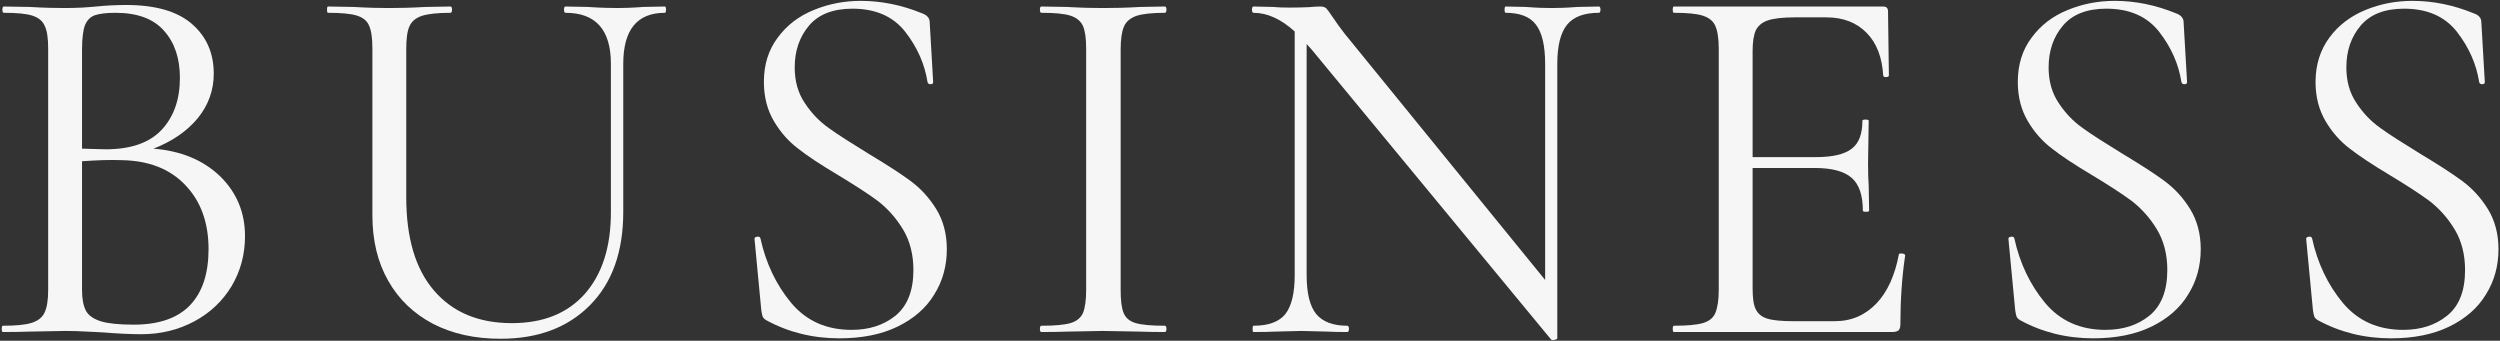 <?xml version="1.0" standalone="no"?>

<svg viewBox="0 0 1152 157" style="background-color:#ffffff00" version="1.1" xmlns="http://www.w3.org/2000/svg" xmlns:xlink="http://www.w3.org/1999/xlink" xml:space="preserve" x="0px" y="0px" width="1152px" height="157px">
	<rect x="0" y="0" width="1152" height="157" fill="#333333" stroke="none"/>
	<g>
		<path d="M 70.7 68.5 C 79.3 65.2 86.1 60.5 91.1 54.5 C 96 48.5 98.5 41.6 98.5 34 C 98.5 24.5 95.2 16.9 88.4 11 C 81.7 5.2 71.6 2.3 58.2 2.3 C 53.9 2.3 49.2 2.5 44.3 3 C 42.5 3.2 40.4 3.3 37.9 3.5 C 35.4 3.6 32.8 3.7 29.9 3.7 C 25.7 3.7 20.3 3.6 13.6 3.2 L 1.8 3 C 1.3 3 1.1 3.5 1.1 4.4 C 1.1 5.4 1.3 5.9 1.8 5.9 C 7.7 5.9 12.1 6.3 14.9 7.2 C 17.7 8.1 19.6 9.6 20.6 11.9 C 21.7 14.1 22.2 17.6 22.2 22.4 L 22.2 133.6 C 22.2 138.4 21.6 141.9 20.5 144.1 C 19.4 146.4 17.4 147.9 14.5 148.8 C 11.6 149.7 7.2 150.1 1.3 150.1 C 1 150.1 0.8 150.6 0.8 151.6 C 0.8 152.5 1 153 1.3 153 C 6.6 153 10.7 152.9 13.6 152.8 L 29.9 152.5 C 33.6 152.5 36.9 152.6 40 152.8 C 43 152.9 45.6 153.1 47.9 153.2 C 54.1 153.7 59.9 154 65.2 154 C 74.1 154 82.2 152 89.5 148.1 C 96.8 144.2 102.5 138.8 106.7 131.9 C 110.8 125 112.9 117.3 112.9 108.8 C 112.9 97.8 109 88.6 101.3 81.1 C 93.5 73.7 83.3 69.5 70.7 68.5 L 70.7 68.5 ZM 53.2 5.9 C 63.2 5.9 70.7 8.6 75.6 14.2 C 80.5 19.7 82.9 26.9 82.9 35.9 C 82.9 45.8 80.1 53.8 74.5 59.8 C 68.9 65.8 60.3 68.8 48.6 68.8 L 37.8 68.5 L 37.8 22.9 C 37.8 17.6 38.3 13.8 39.2 11.5 C 40.2 9.2 41.7 7.7 43.8 7 C 45.9 6.3 49 5.9 53.2 5.9 L 53.2 5.9 ZM 61.6 149.6 C 55 149.6 50 149.1 46.6 148.1 C 43.1 147 40.8 145.4 39.6 143.2 C 38.4 140.9 37.8 137.7 37.8 133.6 L 37.8 74.3 C 44.8 73.8 50.9 73.6 56 73.8 C 68.5 74 78.3 77.8 85.4 85.3 C 92.6 92.8 96.1 102.7 96.1 114.8 C 96.1 126 93.3 134.6 87.6 140.6 C 81.9 146.6 73.2 149.6 61.6 149.6 L 61.6 149.6 Z" fill="#f6f6f6"/>
		<path d="M 281.5 29.4 L 281.5 97.8 C 281.5 113.8 277.5 126.3 269.5 135.4 C 261.5 144.4 250.3 148.9 235.9 148.9 C 220.5 148.9 208.6 143.9 200 133.9 C 191.4 123.9 187.2 109.6 187.2 90.8 L 187.2 22.9 C 187.2 18.1 187.6 14.6 188.6 12.3 C 189.6 9.9 191.5 8.3 194.4 7.3 C 197.2 6.4 201.6 5.9 207.6 5.9 C 208 5.9 208.3 5.4 208.3 4.4 C 208.3 3.5 208 3 207.6 3 L 196 3.2 C 189.3 3.6 183.7 3.7 179.2 3.7 C 175.1 3.7 169.6 3.6 162.9 3.2 L 151.2 3 C 150.8 3 150.7 3.5 150.7 4.4 C 150.7 5.4 150.8 5.9 151.2 5.9 C 157.2 5.9 161.7 6.3 164.5 7.2 C 167.3 8.1 169.2 9.6 170.1 11.9 C 171.1 14.1 171.6 17.6 171.6 22.4 L 171.6 99.2 C 171.6 110.8 174 120.8 178.9 129.4 C 183.7 137.9 190.6 144.5 199.5 149.2 C 208.4 153.8 218.8 156.1 230.6 156.1 C 247.9 156.1 261.6 151 271.9 140.6 C 282.1 130.3 287.2 116 287.2 97.6 L 287.2 29.4 C 287.2 13.7 293.6 5.9 306.4 5.9 C 306.7 5.9 306.9 5.4 306.9 4.4 C 306.9 3.5 306.7 3 306.4 3 L 296.4 3.2 C 291.2 3.6 287.3 3.7 284.6 3.7 C 281.2 3.7 276.7 3.6 270.9 3.2 L 260.6 3 C 260.1 3 259.9 3.5 259.9 4.4 C 259.9 5.4 260.1 5.9 260.6 5.9 C 274.5 5.9 281.5 13.7 281.5 29.4 L 281.5 29.4 Z" fill="#f6f6f6"/>
		<path d="M 366.2 31.1 C 366.2 23.4 368.4 17 372.8 11.8 C 377.2 6.6 383.9 4 392.8 4 C 403.4 4 411.5 7.5 417.1 14.6 C 422.7 21.8 426.1 29.5 427.4 37.8 C 427.6 38.5 428 38.8 428.8 38.8 C 429.6 38.8 430 38.5 430 37.8 L 428.4 10.2 C 428.4 8.3 427.1 6.9 424.8 6.1 C 415.5 2.3 406.1 0.4 396.7 0.4 C 389 0.4 381.8 1.8 375 4.6 C 368.1 7.4 362.6 11.6 358.4 17.3 C 354.1 23 352 29.8 352 37.8 C 352 44.7 353.6 50.7 356.6 55.8 C 359.6 60.9 363.4 65.2 367.8 68.5 C 372.1 71.9 378.2 75.9 385.9 80.5 C 393.7 85.2 399.9 89.2 404.5 92.6 C 409 96.1 412.9 100.4 416.1 105.7 C 419.3 111 420.9 117.3 420.9 124.4 C 420.9 134 418.1 141 412.6 145.5 C 407.1 149.9 400.4 152 392.4 152 C 380.8 152 371.6 147.9 364.6 139.6 C 357.7 131.3 352.9 121.3 350.4 109.8 C 350.2 109.2 349.7 108.9 348.8 109.1 C 347.9 109.2 347.6 109.6 347.7 110.3 L 350.8 142.9 C 351 144.2 351.2 145.2 351.4 145.8 C 351.7 146.5 352.2 147 353 147.5 C 363.2 153.1 374.5 155.9 386.8 155.9 C 397.2 155.9 406.2 154.1 413.6 150.5 C 421 146.9 426.7 142 430.5 135.7 C 434.4 129.5 436.3 122.5 436.3 114.8 C 436.3 107.7 434.6 101.5 431.4 96.3 C 428.1 91 424.2 86.8 419.6 83.4 C 415 80 408.5 75.8 400 70.7 C 392.4 66 386.3 62.2 381.9 59 C 377.5 55.9 373.8 52 370.8 47.4 C 367.7 42.8 366.2 37.3 366.2 31.1 L 366.2 31.1 Z" fill="#f6f6f6"/>
		<path d="M 516.4 133.6 L 516.4 22.9 C 516.4 18.1 516.9 14.6 517.9 12.3 C 518.9 9.9 520.9 8.3 523.7 7.3 C 526.5 6.4 530.8 5.9 536.8 5.9 C 537.2 5.9 537.5 5.4 537.5 4.4 C 537.5 3.5 537.2 3 536.8 3 L 525.5 3.2 C 518.8 3.6 513 3.7 508.2 3.7 C 503.9 3.7 498.4 3.6 491.6 3.2 L 479.9 3 C 479.4 3 479.2 3.5 479.2 4.4 C 479.2 5.4 479.4 5.9 479.9 5.9 C 486 5.9 490.4 6.3 493.2 7.2 C 496 8.1 497.9 9.6 499 11.9 C 500 14.1 500.5 17.6 500.5 22.4 L 500.5 133.6 C 500.5 138.4 500 141.9 499 144.3 C 497.9 146.6 496 148.1 493.2 148.9 C 490.4 149.7 486 150.1 479.9 150.1 C 479.4 150.1 479.2 150.6 479.2 151.6 C 479.2 152.5 479.4 153 479.9 153 C 484.8 153 488.8 152.9 491.6 152.8 L 508.2 152.5 L 525.2 152.8 C 528.1 152.9 531.9 153 536.8 153 C 537.2 153 537.5 152.5 537.5 151.6 C 537.5 150.6 537.2 150.1 536.8 150.1 C 530.7 150.1 526.2 149.7 523.4 148.9 C 520.6 148.1 518.8 146.6 517.8 144.3 C 516.8 141.9 516.4 138.4 516.4 133.6 L 516.4 133.6 Z" fill="#f6f6f6"/>
		<path d="M 736.8 3 L 726.9 3.2 C 721.8 3.6 717.8 3.7 714.9 3.7 C 711.9 3.7 708 3.6 703.2 3.2 L 693.8 3 C 693.5 3 693.3 3.5 693.3 4.4 C 693.3 5.4 693.5 5.9 693.8 5.9 C 700.4 5.9 705 7.7 707.8 11.4 C 710.6 15.1 712 21.1 712 29.4 L 712 129 L 619.6 15.5 C 617.7 13.1 615.8 10.4 613.9 7.6 C 612.6 5.7 611.7 4.4 611.1 3.8 C 610.5 3.3 609.6 3 608.4 3 C 607.1 3 605.3 3.1 603.1 3.3 C 600.8 3.4 598 3.5 594.4 3.5 C 591.1 3.5 588.4 3.4 586.5 3.2 L 577.6 3 C 577.2 3 576.9 3.5 576.9 4.4 C 576.9 5.4 577.2 5.9 577.6 5.9 C 584 5.9 590.3 8.8 596.6 14.5 L 596.6 126.8 C 596.6 135.2 595.1 141.1 592.3 144.7 C 589.4 148.3 584.5 150.1 577.6 150.1 C 577.3 150.1 577.2 150.6 577.2 151.6 C 577.2 152.5 577.3 153 577.6 153 C 582 153 585.2 152.9 587.5 152.8 L 599.7 152.5 L 611.7 152.8 C 613.8 152.9 616.8 153 620.8 153 C 621.3 153 621.6 152.5 621.6 151.6 C 621.6 150.6 621.3 150.1 620.8 150.1 C 614.3 150.1 609.5 148.3 606.5 144.7 C 603.6 141.1 602.1 135.2 602.1 126.8 L 602.1 20.3 L 604.3 22.7 L 714.7 156.4 C 715 156.7 715.5 156.8 716.4 156.6 C 717.2 156.4 717.6 156.2 717.6 155.9 L 717.6 29.4 C 717.6 21.1 719.1 15.1 722.1 11.4 C 725.1 7.7 730 5.9 736.8 5.9 C 737.2 5.9 737.5 5.4 737.5 4.4 C 737.5 3.5 737.2 3 736.8 3 L 736.8 3 Z" fill="#f6f6f6"/>
		<path d="M 875 117.2 C 873.2 126.8 869.8 134.4 864.7 139.8 C 859.5 145.2 853.2 148 845.5 148 L 826.3 148 C 820.8 148 816.8 147.6 814.3 146.8 C 811.7 146 810 144.5 809 142.4 C 808 140.4 807.6 137.1 807.6 132.6 L 807.6 77.4 L 836.1 77.4 C 844.1 77.4 849.8 78.9 853.3 82 C 856.7 85 858.4 90 858.4 97.1 C 858.4 97.4 858.9 97.6 859.9 97.6 C 860.8 97.6 861.3 97.4 861.3 97.1 L 861.1 85.6 C 860.9 83.2 860.8 79.6 860.8 75 L 861.1 55.6 C 861.1 55.3 860.6 55.1 859.6 55.1 C 858.7 55.1 858.2 55.3 858.2 55.6 C 858.2 61.7 856.6 66 853.3 68.5 C 850 71.1 844.5 72.4 836.8 72.4 L 807.6 72.4 L 807.6 23.6 C 807.6 19.3 808.1 16.1 809.1 13.9 C 810.2 11.8 812 10.3 814.6 9.4 C 817.3 8.5 821.4 8 827 8 L 841.6 8 C 849.3 8 855.5 10.4 860.1 15.1 C 864.8 19.8 867.3 26.5 867.8 34.9 C 868 35.4 868.4 35.6 869.2 35.5 C 870 35.5 870.4 35.2 870.4 34.7 L 870 5.2 C 870 3.7 869.2 3 867.8 3 L 771.3 3 C 771 3 770.8 3.5 770.8 4.4 C 770.8 5.4 771 5.9 771.3 5.9 C 777.4 5.9 781.8 6.3 784.6 7.2 C 787.4 8.1 789.4 9.6 790.4 11.9 C 791.4 14.1 792 17.6 792 22.4 L 792 133.6 C 792 138.4 791.4 141.9 790.4 144.3 C 789.4 146.6 787.4 148.1 784.6 148.9 C 781.8 149.7 777.4 150.1 771.3 150.1 C 771 150.1 770.8 150.6 770.8 151.6 C 770.8 152.5 771 153 771.3 153 L 871.9 153 C 873.3 153 874.3 152.7 874.9 152.2 C 875.4 151.6 875.7 150.7 875.7 149.4 C 875.7 138.4 876.4 127.8 877.9 117.7 C 877.9 117.4 877.7 117.2 877.3 117 C 876.9 116.8 876.4 116.8 876 116.8 C 875.3 116.8 875 116.9 875 117.2 L 875 117.2 Z" fill="#f6f6f6"/>
		<path d="M 944 31.1 C 944 23.4 946.2 17 950.6 11.8 C 955 6.6 961.7 4 970.6 4 C 981.2 4 989.3 7.5 994.9 14.6 C 1000.5 21.8 1003.9 29.5 1005.2 37.8 C 1005.4 38.5 1005.8 38.8 1006.6 38.8 C 1007.4 38.8 1007.8 38.5 1007.8 37.8 L 1006.2 10.2 C 1006.2 8.3 1004.9 6.9 1002.6 6.1 C 993.3 2.3 983.9 0.4 974.5 0.4 C 966.8 0.4 959.6 1.8 952.8 4.6 C 945.9 7.4 940.4 11.6 936.2 17.3 C 931.9 23 929.8 29.8 929.8 37.8 C 929.8 44.7 931.4 50.7 934.4 55.8 C 937.4 60.9 941.2 65.2 945.6 68.5 C 949.9 71.9 956 75.9 963.7 80.5 C 971.5 85.2 977.7 89.2 982.3 92.6 C 986.8 96.1 990.7 100.4 993.9 105.7 C 997.1 111 998.7 117.3 998.7 124.4 C 998.7 134 995.9 141 990.4 145.5 C 984.9 149.9 978.2 152 970.2 152 C 958.6 152 949.4 147.9 942.4 139.6 C 935.5 131.3 930.7 121.3 928.2 109.8 C 928 109.2 927.5 108.9 926.6 109.1 C 925.7 109.2 925.4 109.6 925.5 110.3 L 928.6 142.9 C 928.8 144.2 929 145.2 929.2 145.8 C 929.5 146.5 930 147 930.8 147.5 C 941 153.1 952.3 155.9 964.6 155.9 C 975 155.9 984 154.1 991.4 150.5 C 998.8 146.9 1004.5 142 1008.3 135.7 C 1012.2 129.5 1014.1 122.5 1014.1 114.8 C 1014.1 107.7 1012.4 101.5 1009.2 96.3 C 1005.9 91 1002 86.8 997.4 83.4 C 992.8 80 986.3 75.8 977.8 70.7 C 970.2 66 964.1 62.2 959.7 59 C 955.3 55.9 951.6 52 948.6 47.4 C 945.5 42.8 944 37.3 944 31.1 L 944 31.1 Z" fill="#f6f6f6"/>
		<path d="M 1081.2 31.1 C 1081.2 23.4 1083.4 17 1087.8 11.8 C 1092.2 6.6 1098.9 4 1107.8 4 C 1118.4 4 1126.5 7.5 1132.1 14.6 C 1137.7 21.8 1141.1 29.5 1142.4 37.8 C 1142.6 38.5 1143 38.8 1143.8 38.8 C 1144.6 38.8 1145 38.5 1145 37.8 L 1143.4 10.2 C 1143.4 8.3 1142.2 6.9 1139.8 6.1 C 1130.5 2.3 1121.1 0.4 1111.7 0.4 C 1104 0.4 1096.8 1.8 1090 4.6 C 1083.2 7.4 1077.6 11.6 1073.4 17.3 C 1069.2 23 1067 29.8 1067 37.8 C 1067 44.7 1068.6 50.7 1071.6 55.8 C 1074.6 60.9 1078.4 65.2 1082.8 68.5 C 1087.2 71.9 1093.2 75.9 1100.9 80.5 C 1108.7 85.2 1114.9 89.2 1119.5 92.6 C 1124 96.1 1127.9 100.4 1131.1 105.7 C 1134.3 111 1135.9 117.3 1135.9 124.4 C 1135.9 134 1133.2 141 1127.6 145.5 C 1122.1 149.9 1115.4 152 1107.4 152 C 1095.8 152 1086.6 147.9 1079.6 139.6 C 1072.7 131.3 1067.9 121.3 1065.4 109.8 C 1065.2 109.2 1064.7 108.9 1063.8 109.1 C 1062.9 109.2 1062.6 109.6 1062.7 110.3 L 1065.8 142.9 C 1066 144.2 1066.2 145.2 1066.4 145.8 C 1066.7 146.5 1067.2 147 1068 147.5 C 1078.2 153.1 1089.5 155.9 1101.8 155.9 C 1112.2 155.9 1121.2 154.1 1128.6 150.5 C 1136 146.9 1141.7 142 1145.5 135.7 C 1149.4 129.5 1151.3 122.5 1151.3 114.8 C 1151.3 107.7 1149.6 101.5 1146.4 96.3 C 1143.1 91 1139.2 86.8 1134.6 83.4 C 1130 80 1123.5 75.8 1115 70.7 C 1107.4 66 1101.3 62.2 1096.9 59 C 1092.5 55.9 1088.8 52 1085.8 47.4 C 1082.7 42.8 1081.2 37.3 1081.2 31.1 L 1081.2 31.1 Z" fill="#f6f6f6"/>
	</g>
</svg>